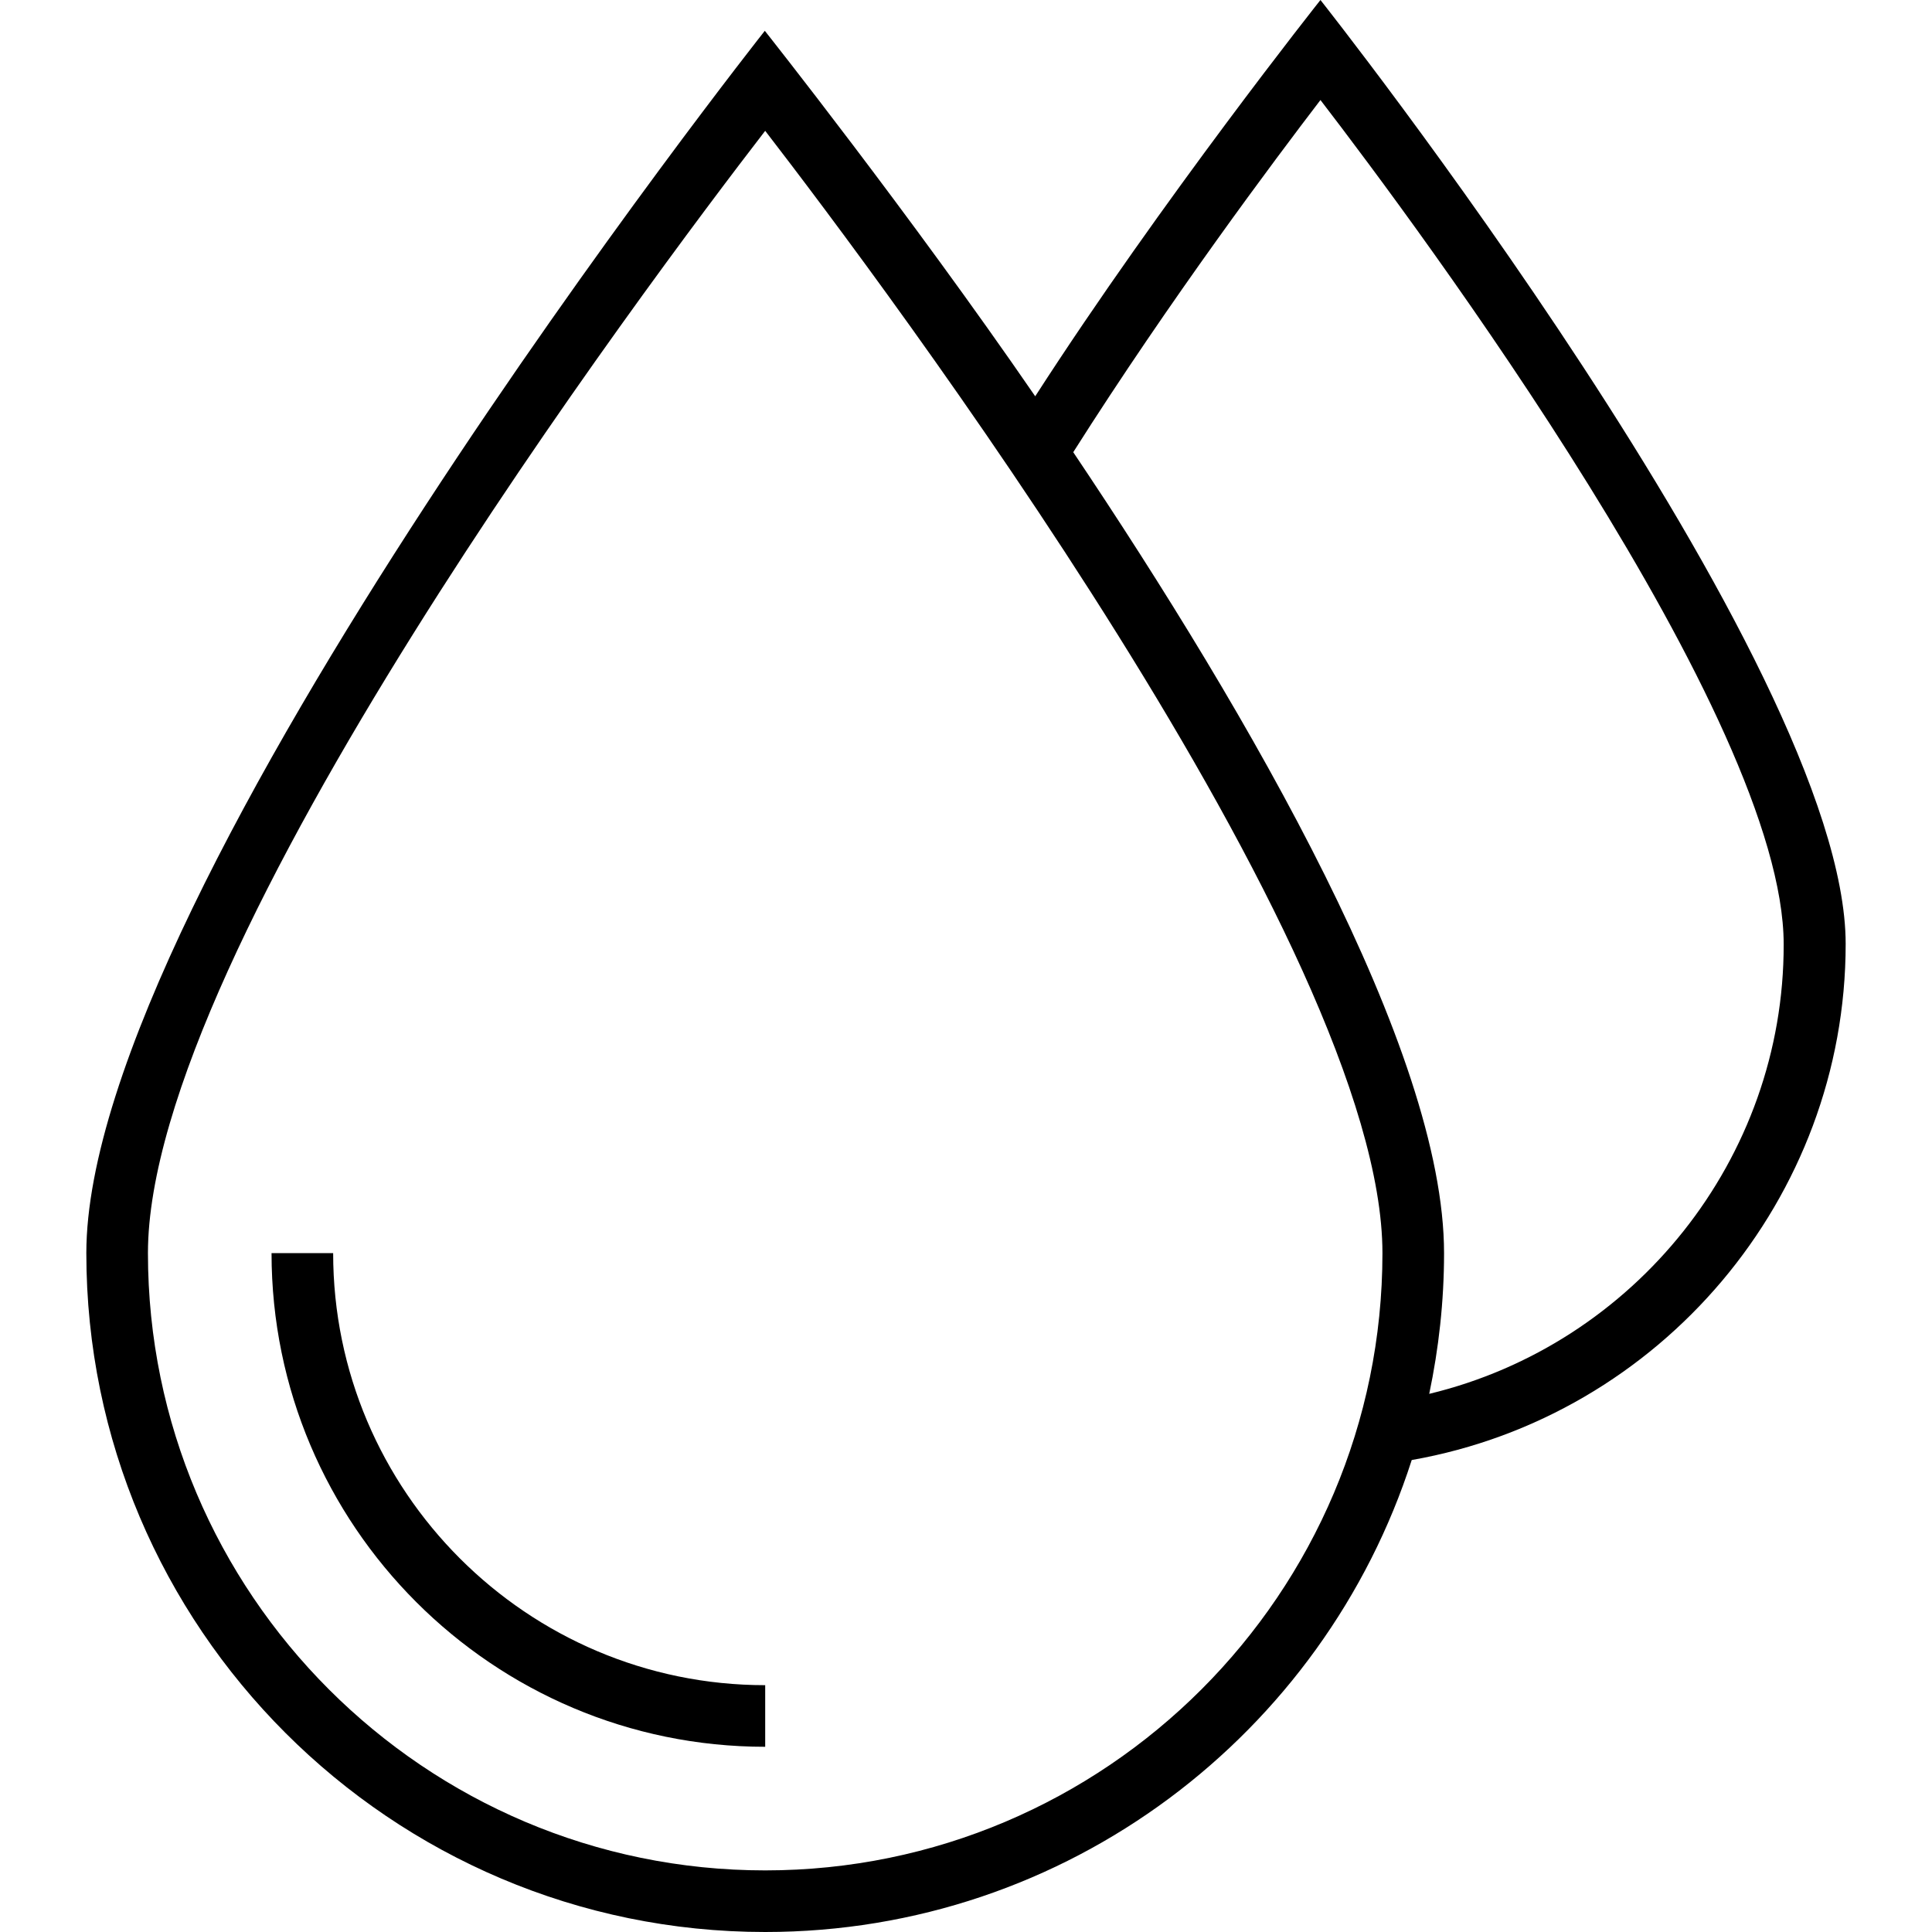 <?xml version="1.0" encoding="iso-8859-1"?>
<!-- Generator: Adobe Illustrator 19.0.0, SVG Export Plug-In . SVG Version: 6.00 Build 0)  -->
<svg version="1.1" id="Capa_1" xmlns="http://www.w3.org/2000/svg" xmlns:xlink="http://www.w3.org/1999/xlink" x="0px" y="0px"
	 viewBox="0 0 508 508" style="enable-background:new 0 0 508 508;" xml:space="preserve">
<g>
	<g>
		<path d="M87.6,329.5H71.4c0,71.6,58.2,129.8,129.8,129.8v-16.2C138.6,443.1,87.6,392.1,87.6,329.5z"/>
	</g>
</g>
<g>
	<g>
		<path d="M347.2,0c0,0-41.6,52.4-75,104.2C239,55.9,201.1,8.1,201.1,8.1S22.7,233.7,22.7,329.5c0,98.4,80.1,178.5,178.5,178.5
			c79.5,0,146.9-52.2,170-124.1c65.4-11.5,114.1-68.8,114.1-135.7C485.3,174.4,347.2,0,347.2,0z M201.2,491.8
			c-89.5,0-162.3-72.8-162.3-162.3c0-80.1,131.6-255.3,162.3-295.1c30.7,39.8,162.3,215,162.3,295.1
			C363.5,419,290.7,491.8,201.2,491.8z M375.8,366.5c2.5-11.9,3.9-24.3,3.9-37c0-53.3-51-141.3-97.5-210.6
			c25.6-40.4,53-76.9,65-92.6C373.1,60,469,189,469,248.3C469.1,304.7,429.8,353.5,375.8,366.5z"/>
	</g>
</g>
<g>
</g>
<g>
</g>
<g>
</g>
<g>
</g>
<g>
</g>
<g>
</g>
<g>
</g>
<g>
</g>
<g>
</g>
<g>
</g>
<g>
</g>
<g>
</g>
<g>
</g>
<g>
</g>
<g>
</g>
</svg>
